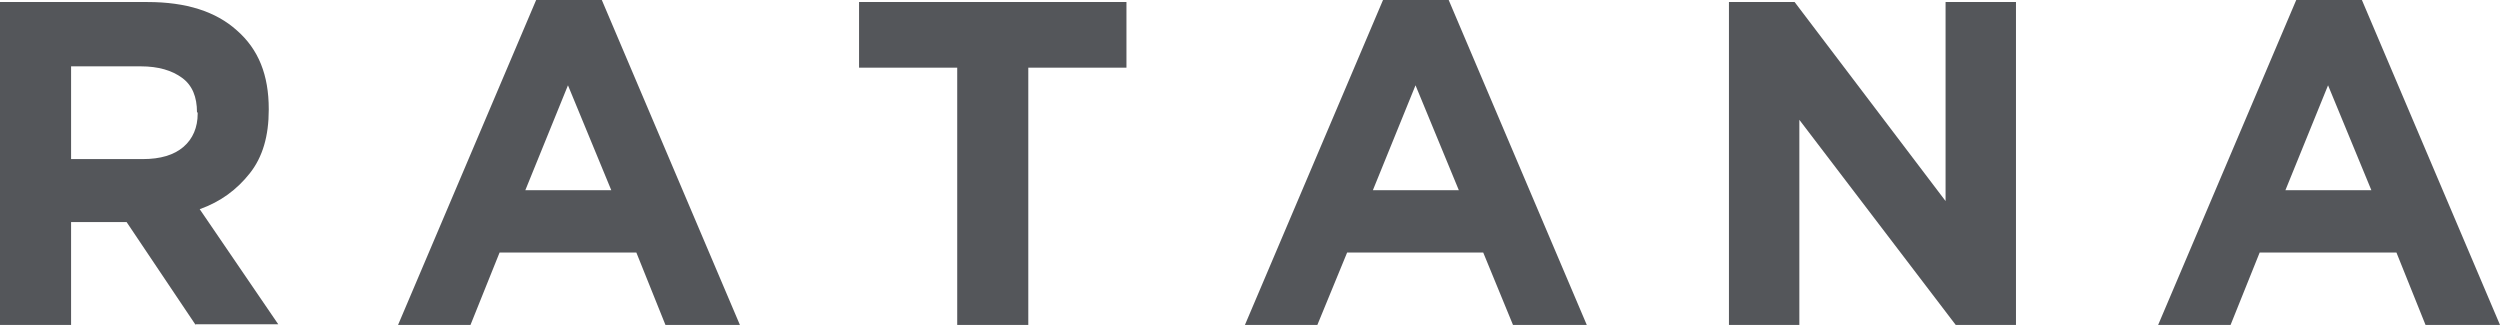 <svg xmlns="http://www.w3.org/2000/svg" xmlns:xlink="http://www.w3.org/1999/xlink" version="1.1" id="Layer_1" x="0px" y="0px" viewBox="0 0 369.3 48" style="enable-background:new 0 0 369.3 48;" xml:space="preserve"> <style type="text/css"> .st0{fill:#54565A;} </style> <g> <path class="st0" d="M28.9,48L18.7,32.8h-8.2V48H0V0.3h21.8c5.7,0,10.1,1.4,13.2,4.2c3.2,2.8,4.7,6.6,4.7,11.6v0.1 c0,3.9-0.9,7-2.8,9.4c-1.9,2.4-4.3,4.2-7.4,5.3l11.6,17H28.9z M29.1,16.6c0-2.3-0.7-4-2.2-5.1c-1.5-1.1-3.5-1.7-6.1-1.7H10.5v13.7 h10.6c2.6,0,4.6-0.6,6-1.8c1.4-1.2,2.1-2.9,2.1-4.9V16.6z"></path> <path class="st0" d="M98.3,48L94,37.3H73.8L69.5,48H58.8L79.2,0h9.7l20.4,48H98.3z M83.9,12.6l-6.3,15.5h12.7L83.9,12.6z"></path> <path class="st0" d="M151.9,10v38h-10.5V10h-14.5V0.3h39.5V10H151.9z"></path> <path class="st0" d="M223.5,48l-4.4-10.7H199L194.6,48h-10.7l20.4-48h9.7l20.4,48H223.5z M209.1,12.6l-6.3,15.5h12.7L209.1,12.6z"></path> <path class="st0" d="M288.9,48l-23.1-30.3V48h-10.4V0.3h9.7l22.3,29.4V0.3h10.4V48H288.9z"></path> <path class="st0" d="M358.3,48L354,37.3h-20.2L329.5,48h-10.7l20.4-48h9.7l20.4,48H358.3z M343.9,12.6l-6.3,15.5h12.7L343.9,12.6z"></path> </g> </svg>